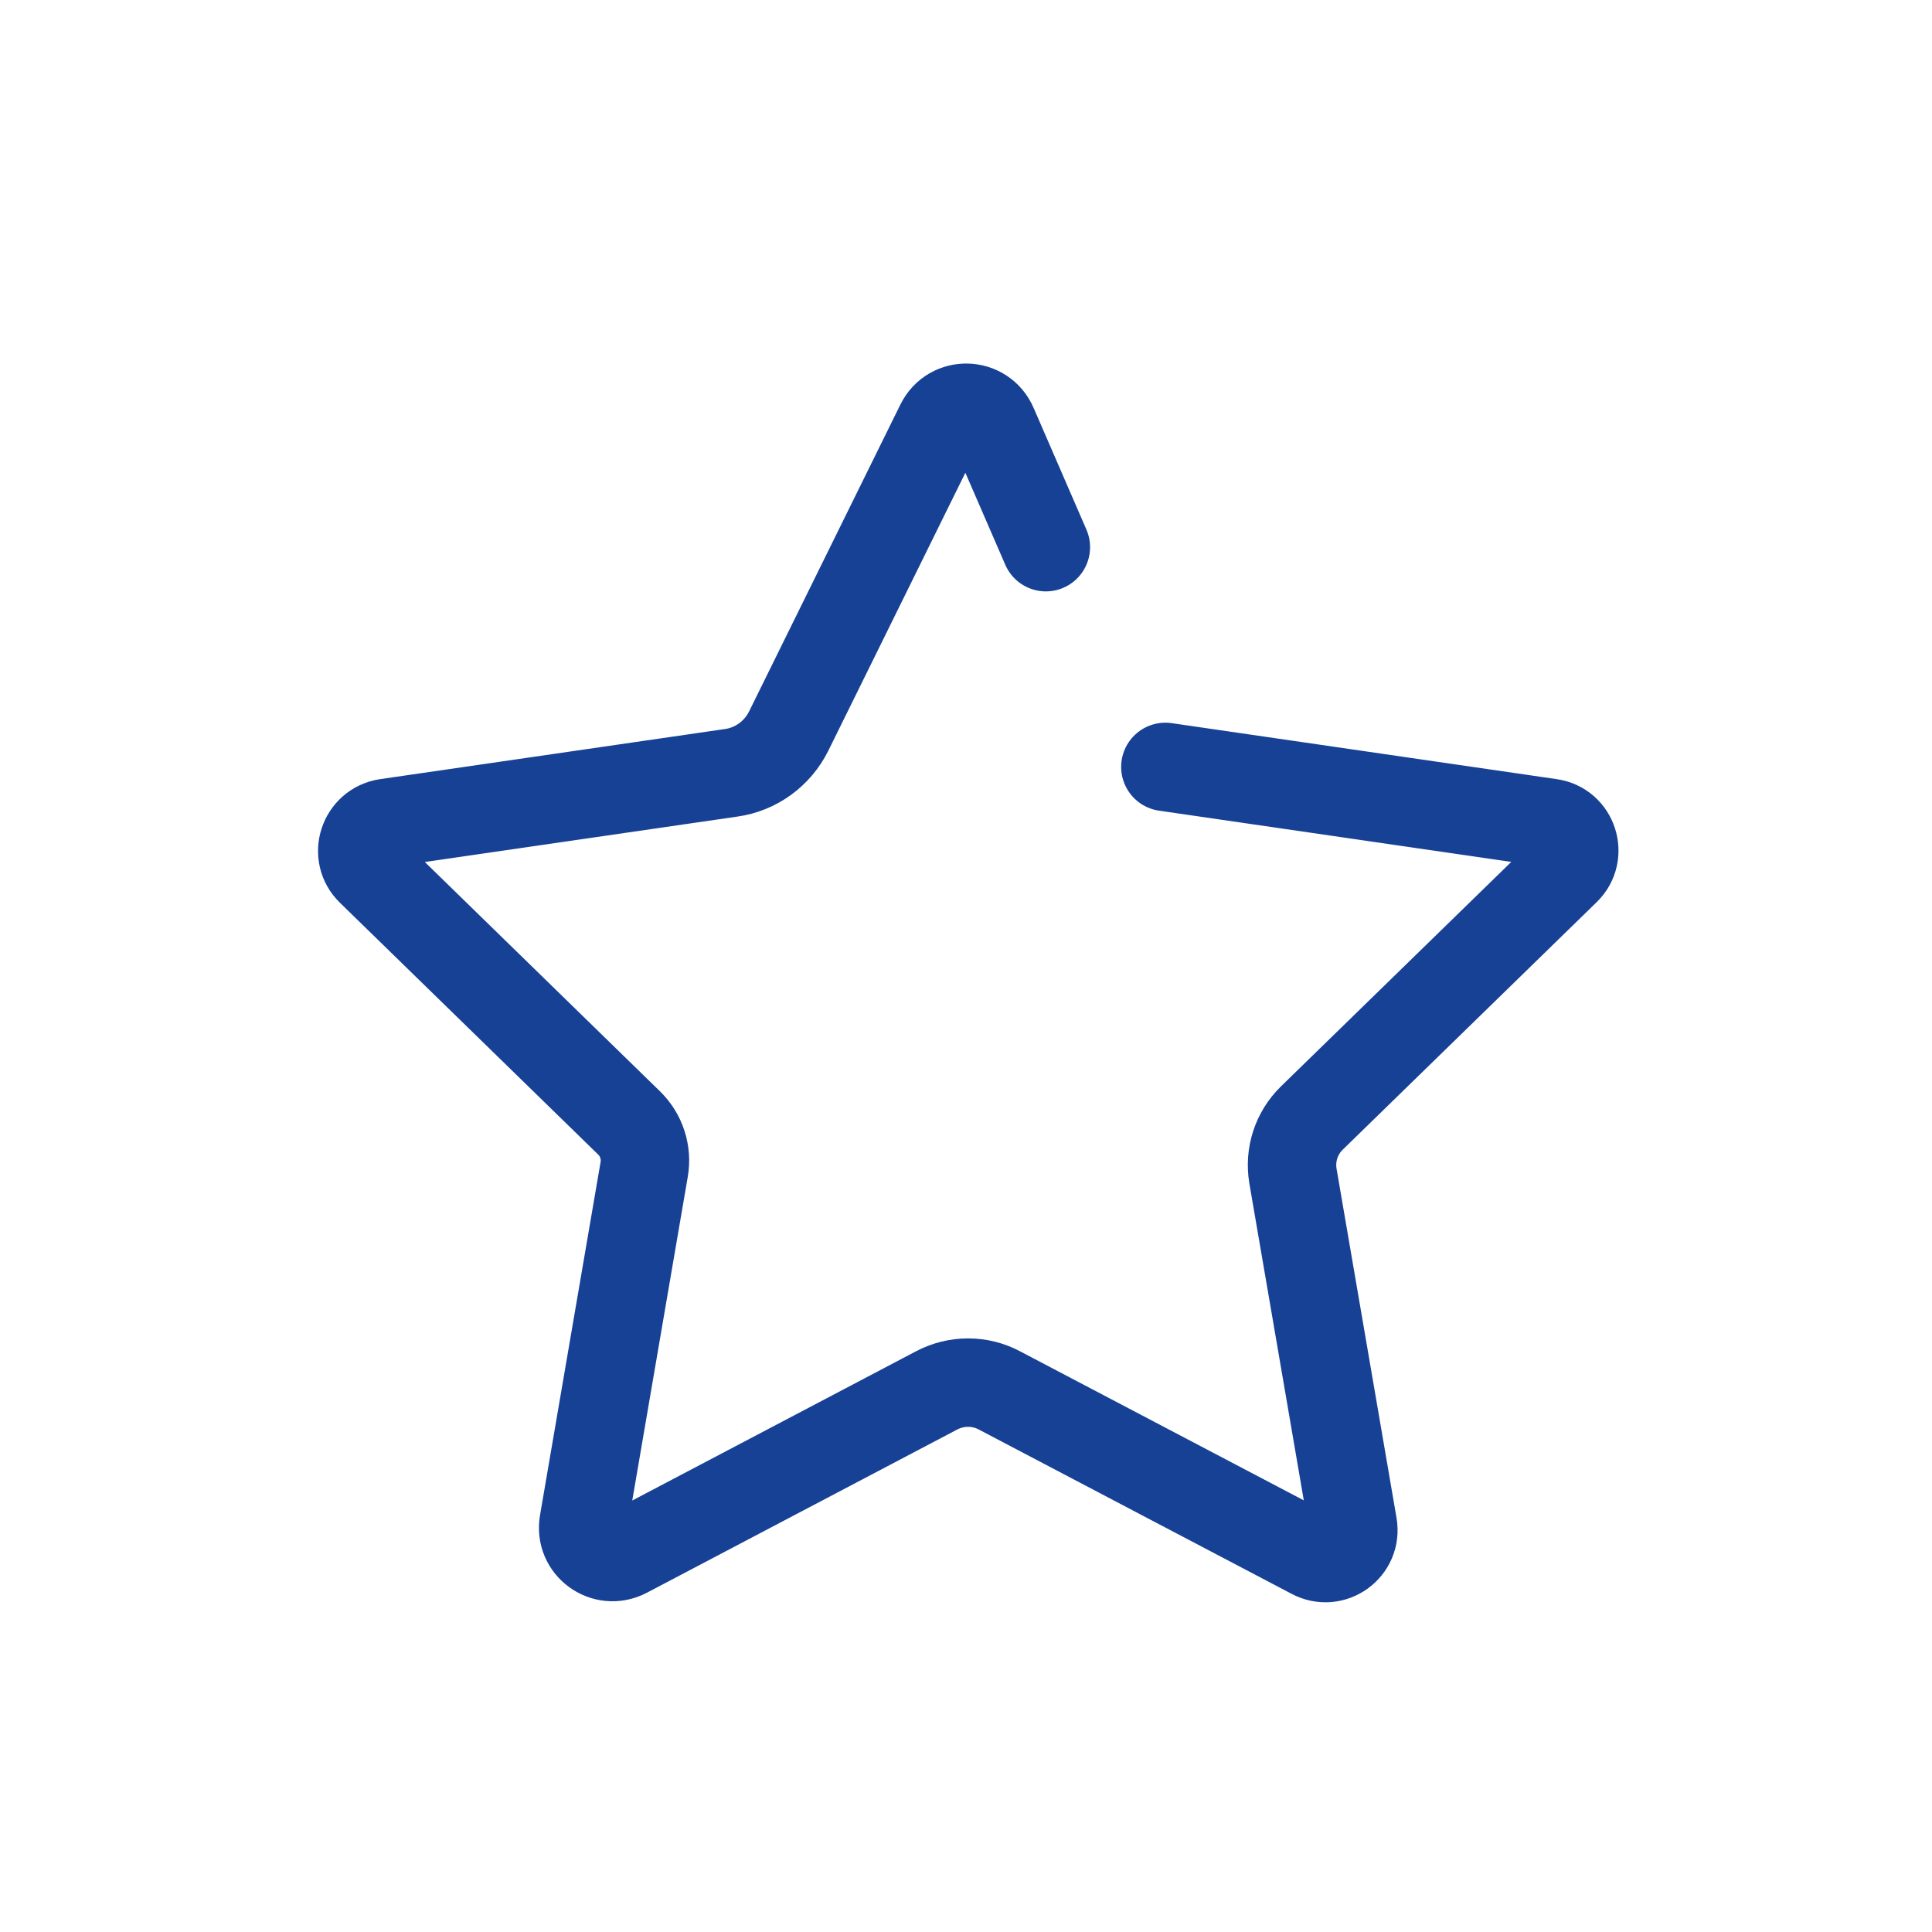 <?xml version="1.0" encoding="utf-8"?>
<!-- Generator: $$$/GeneralStr/196=Adobe Illustrator 27.6.0, SVG Export Plug-In . SVG Version: 6.00 Build 0)  -->
<svg version="1.1" xmlns="http://www.w3.org/2000/svg" xmlns:xlink="http://www.w3.org/1999/xlink" x="0px" y="0px"
	 viewBox="0 0 721 721" style="enable-background:new 0 0 721 721;" xml:space="preserve">
<style type="text/css">
	.st0{display:none;}
	.st1{display:inline;}
	.st2{fill:none;stroke:#C7C6C6;stroke-miterlimit:10;}
	.st3{fill:none;stroke:#164194;stroke-width:33;stroke-linecap:round;stroke-miterlimit:10;}
</style>
<g id="Icon-Raster" class="st0">
	<g class="st1">
		<rect x="-239.4" y="-239.4" class="st2" width="1200" height="1200"/>
		<line class="st2" x1="-239.4" y1="912.6" x2="960.6" y2="912.6"/>
		<line class="st2" x1="-239.4" y1="864.6" x2="960.6" y2="864.6"/>
		<line class="st2" x1="-239.4" y1="816.6" x2="960.6" y2="816.6"/>
		<line class="st2" x1="-239.4" y1="768.6" x2="960.6" y2="768.6"/>
		<line class="st2" x1="-239.4" y1="720.6" x2="960.6" y2="720.6"/>
		<line class="st2" x1="-239.4" y1="672.6" x2="960.6" y2="672.6"/>
		<line class="st2" x1="-239.4" y1="624.6" x2="960.6" y2="624.6"/>
		<line class="st2" x1="-239.4" y1="576.6" x2="960.6" y2="576.6"/>
		<line class="st2" x1="-239.4" y1="528.6" x2="960.6" y2="528.6"/>
		<line class="st2" x1="-239.4" y1="480.6" x2="960.6" y2="480.6"/>
		<line class="st2" x1="-239.4" y1="432.6" x2="960.6" y2="432.6"/>
		<line class="st2" x1="-239.4" y1="384.6" x2="960.6" y2="384.6"/>
		<line class="st2" x1="-239.4" y1="336.6" x2="960.6" y2="336.6"/>
		<line class="st2" x1="-239.4" y1="288.6" x2="960.6" y2="288.6"/>
		<line class="st2" x1="-239.4" y1="240.6" x2="960.6" y2="240.6"/>
		<line class="st2" x1="-239.4" y1="192.6" x2="960.6" y2="192.6"/>
		<line class="st2" x1="-239.4" y1="144.6" x2="960.6" y2="144.6"/>
		<line class="st2" x1="-239.4" y1="96.6" x2="960.6" y2="96.6"/>
		<line class="st2" x1="-239.4" y1="48.6" x2="960.6" y2="48.6"/>
		<line class="st2" x1="-239.4" y1="0.6" x2="960.6" y2="0.6"/>
		<line class="st2" x1="-239.4" y1="-47.4" x2="960.6" y2="-47.4"/>
		<line class="st2" x1="-239.4" y1="-95.4" x2="960.6" y2="-95.4"/>
		<line class="st2" x1="-239.4" y1="-143.4" x2="960.6" y2="-143.4"/>
		<line class="st2" x1="-239.4" y1="-191.4" x2="960.6" y2="-191.4"/>
		<line class="st2" x1="912.6" y1="-239.4" x2="912.6" y2="960.6"/>
		<line class="st2" x1="864.6" y1="-239.4" x2="864.6" y2="960.6"/>
		<line class="st2" x1="816.6" y1="-239.4" x2="816.6" y2="960.6"/>
		<line class="st2" x1="768.6" y1="-239.4" x2="768.6" y2="960.6"/>
		<line class="st2" x1="720.6" y1="-239.4" x2="720.6" y2="960.6"/>
		<line class="st2" x1="672.6" y1="-239.4" x2="672.6" y2="960.6"/>
		<line class="st2" x1="624.6" y1="-239.4" x2="624.6" y2="960.6"/>
		<line class="st2" x1="576.6" y1="-239.4" x2="576.6" y2="960.6"/>
		<line class="st2" x1="528.6" y1="-239.4" x2="528.6" y2="960.6"/>
		<line class="st2" x1="480.6" y1="-239.4" x2="480.6" y2="960.6"/>
		<line class="st2" x1="432.6" y1="-239.4" x2="432.6" y2="960.6"/>
		<line class="st2" x1="384.6" y1="-239.4" x2="384.6" y2="960.6"/>
		<line class="st2" x1="336.6" y1="-239.4" x2="336.6" y2="960.6"/>
		<line class="st2" x1="288.6" y1="-239.4" x2="288.6" y2="960.6"/>
		<line class="st2" x1="240.6" y1="-239.4" x2="240.6" y2="960.6"/>
		<line class="st2" x1="192.6" y1="-239.4" x2="192.6" y2="960.6"/>
		<line class="st2" x1="144.6" y1="-239.4" x2="144.6" y2="960.6"/>
		<line class="st2" x1="96.6" y1="-239.4" x2="96.6" y2="960.6"/>
		<line class="st2" x1="48.6" y1="-239.4" x2="48.6" y2="960.6"/>
		<line class="st2" x1="0.6" y1="-239.4" x2="0.6" y2="960.6"/>
		<line class="st2" x1="-47.4" y1="-239.4" x2="-47.4" y2="960.6"/>
		<line class="st2" x1="-95.4" y1="-239.4" x2="-95.4" y2="960.6"/>
		<line class="st2" x1="-143.4" y1="-239.4" x2="-143.4" y2="960.6"/>
		<line class="st2" x1="-191.4" y1="-239.4" x2="-191.4" y2="960.6"/>
	</g>
</g>
<g id="Ebene_4">
	<path class="st3" d="M434.9,286.2l143.7,20.9c8.5,1.2,11.9,11.7,5.8,17.7l-94.9,92.5c-5.7,5.6-8.3,13.6-7,21.5l22.4,130.4
		c1.5,8.6-7.5,15.1-15.2,11L373,518.9c-7.3-3.9-16.1-3.9-23.5,0l-115.8,60.9c-8.1,4.2-17.5-2.6-15.9-11.6l22.6-131.8
		c1.1-6.3-1-12.8-5.6-17.3l-96.4-94c-6.3-6.1-2.8-16.7,5.8-18l128.7-18.7c9.2-1.3,17.2-7.1,21.4-15.5l56.5-114.6
		c4.1-8.4,16.1-8.1,19.8,0.5l19.7,45.4"/>
</g>
</svg>
